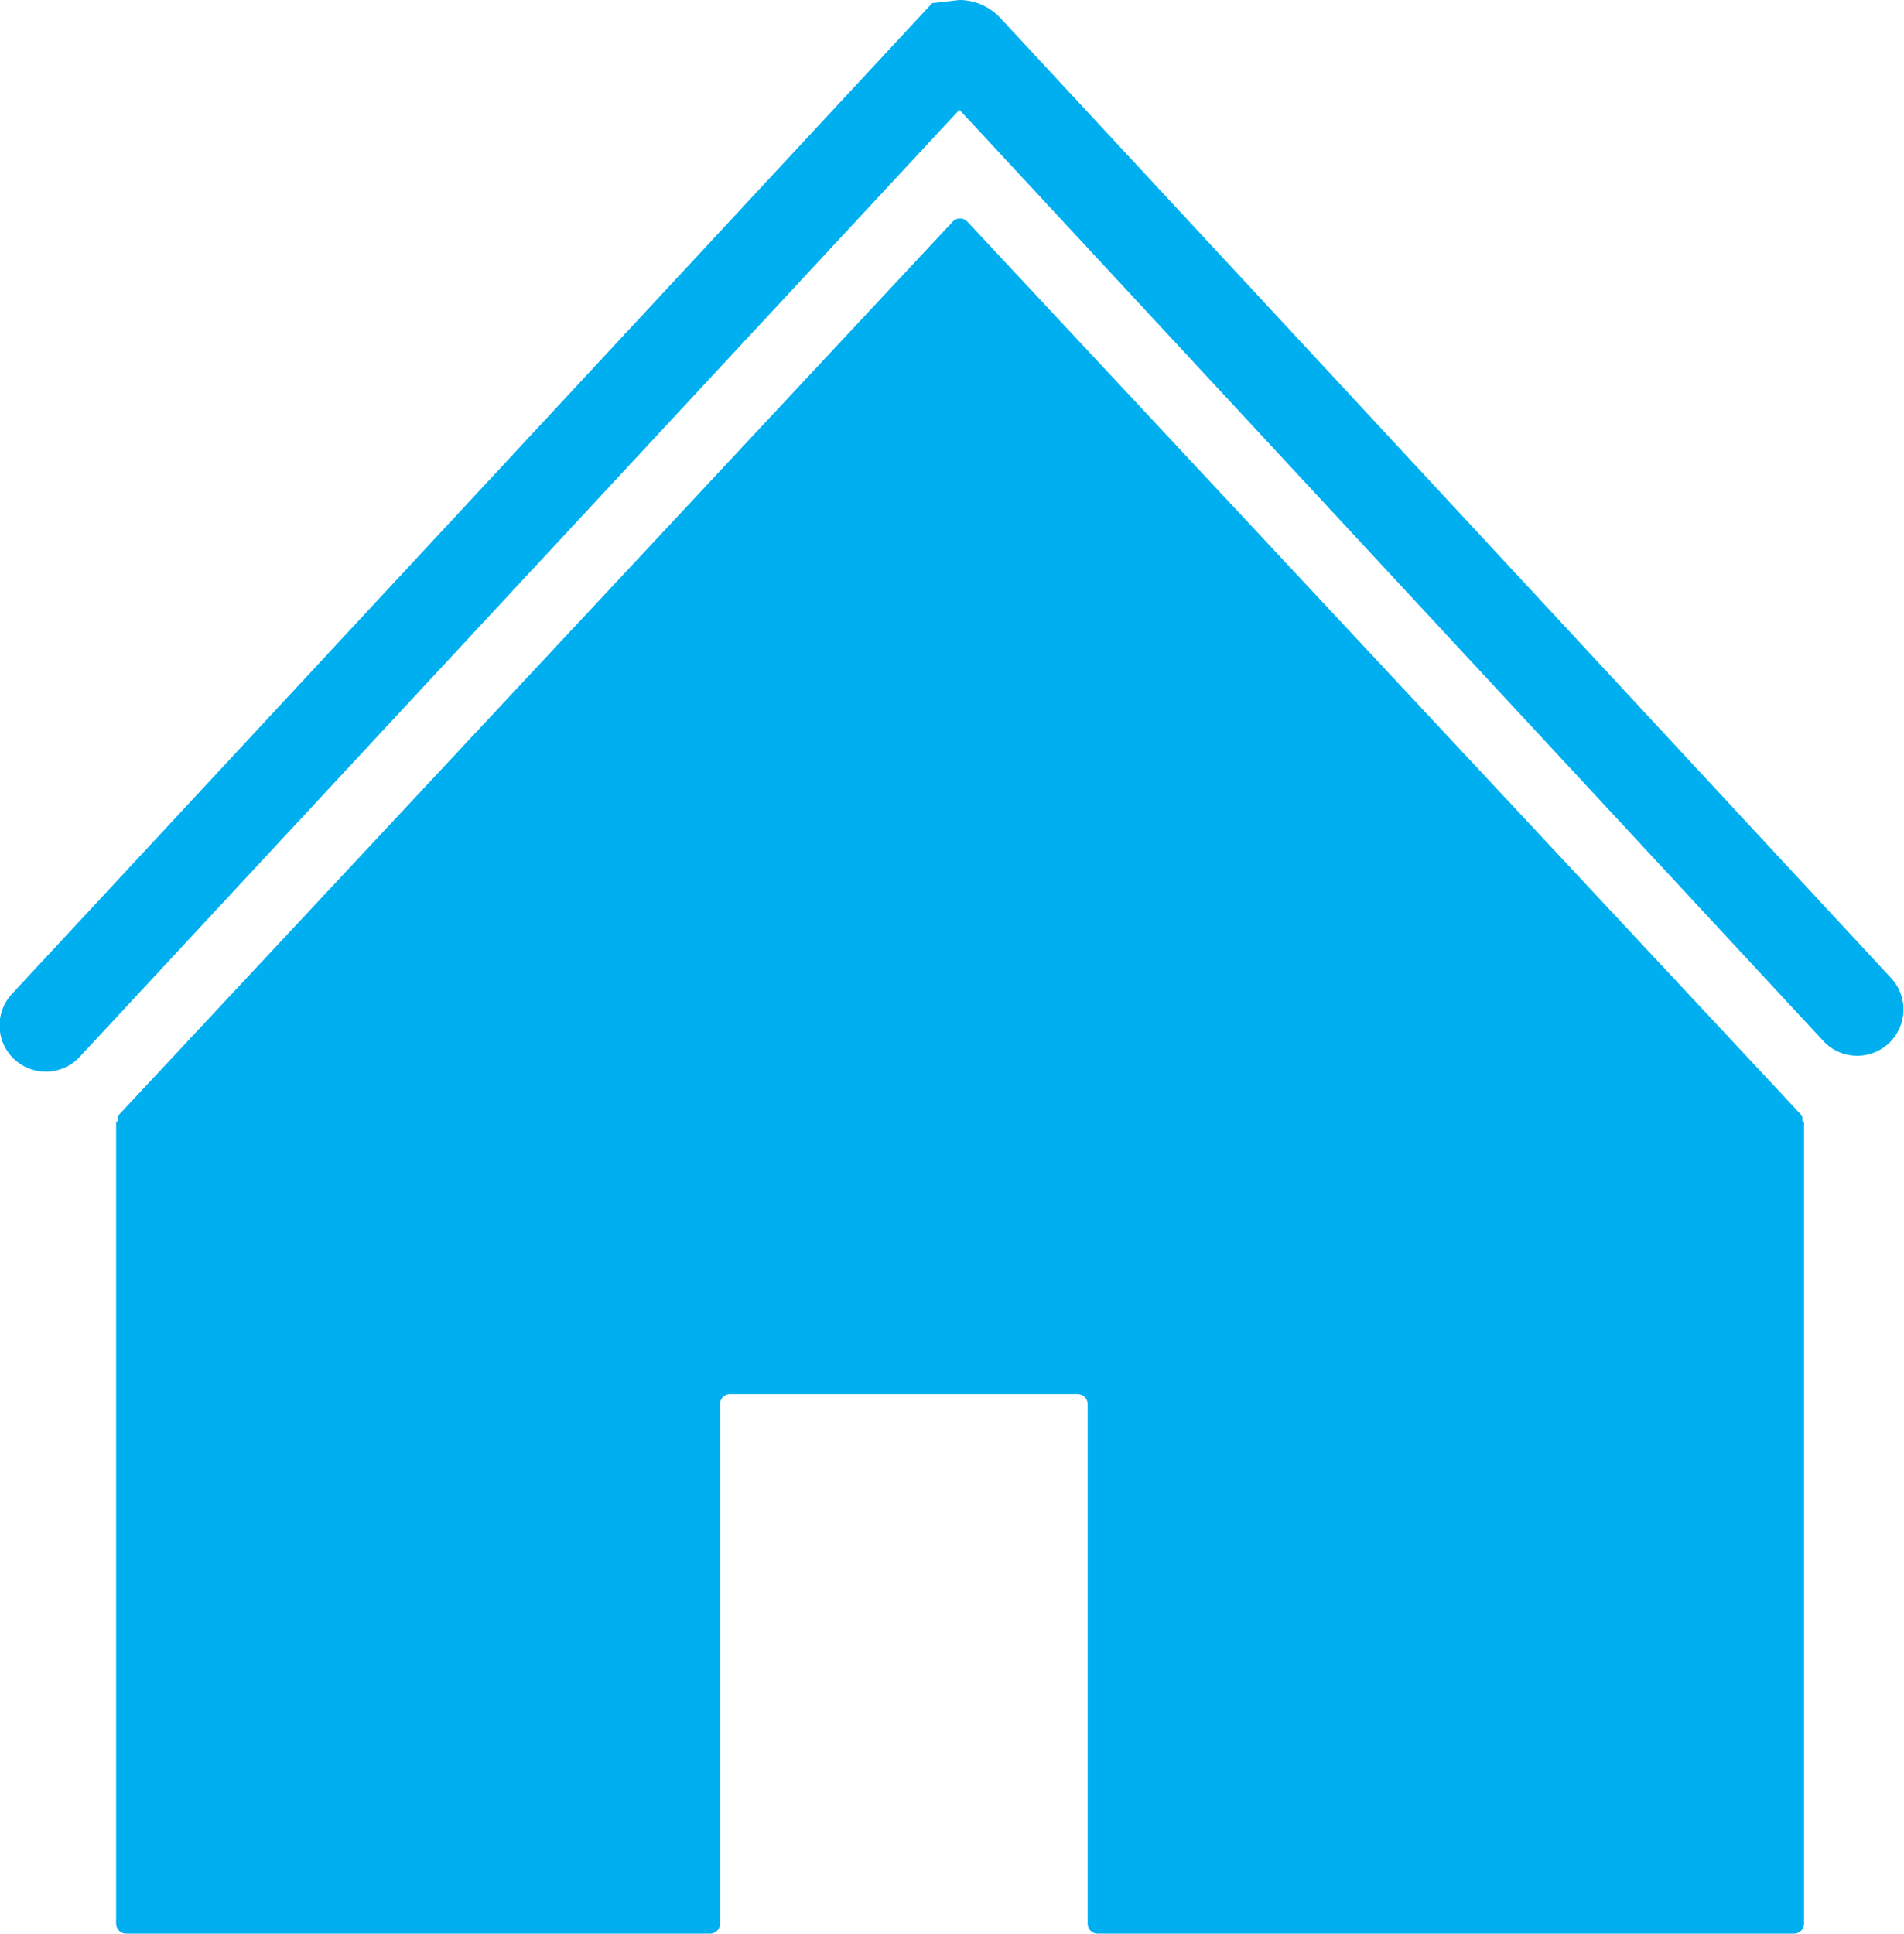 <svg xmlns="http://www.w3.org/2000/svg" width="70.812" height="71.905" viewBox="0 0 70.812 71.905">
  <g id="Gruppe_44" data-name="Gruppe 44" transform="translate(-82.419 -16.511)">
    <path id="Pfad_39" data-name="Pfad 39" d="M145.724,51.032,114.705,17.81a.371.371,0,0,0-.544,0L83.142,51.032c-.062.062-.028.145-.034.22-.007.028-.062.021-.062.055V81.1a.376.376,0,0,0,.379.372h21.71a.37.37,0,0,0,.372-.372V61.78a.37.37,0,0,1,.372-.372H118.8a.376.376,0,0,1,.379.372V81.1a.37.37,0,0,0,.372.372h25.9a.375.375,0,0,0,.372-.372V51.307c0-.028-.048-.028-.062-.055C145.752,51.176,145.786,51.094,145.724,51.032Z" transform="translate(3.691 6.943)" fill="#00aff0"/>
    <path id="Pfad_40" data-name="Pfad 40" d="M152.769,52.9,119.622,17.179a2.09,2.09,0,0,0-1.522-.668l-1.012.117L82.881,53.451a1.72,1.72,0,1,0,2.52,2.341l32.7-35.2,32.148,34.648a1.72,1.72,0,0,0,2.52-2.341Z" transform="translate(0 0)" fill="#00aff0"/>
  </g>
</svg>
